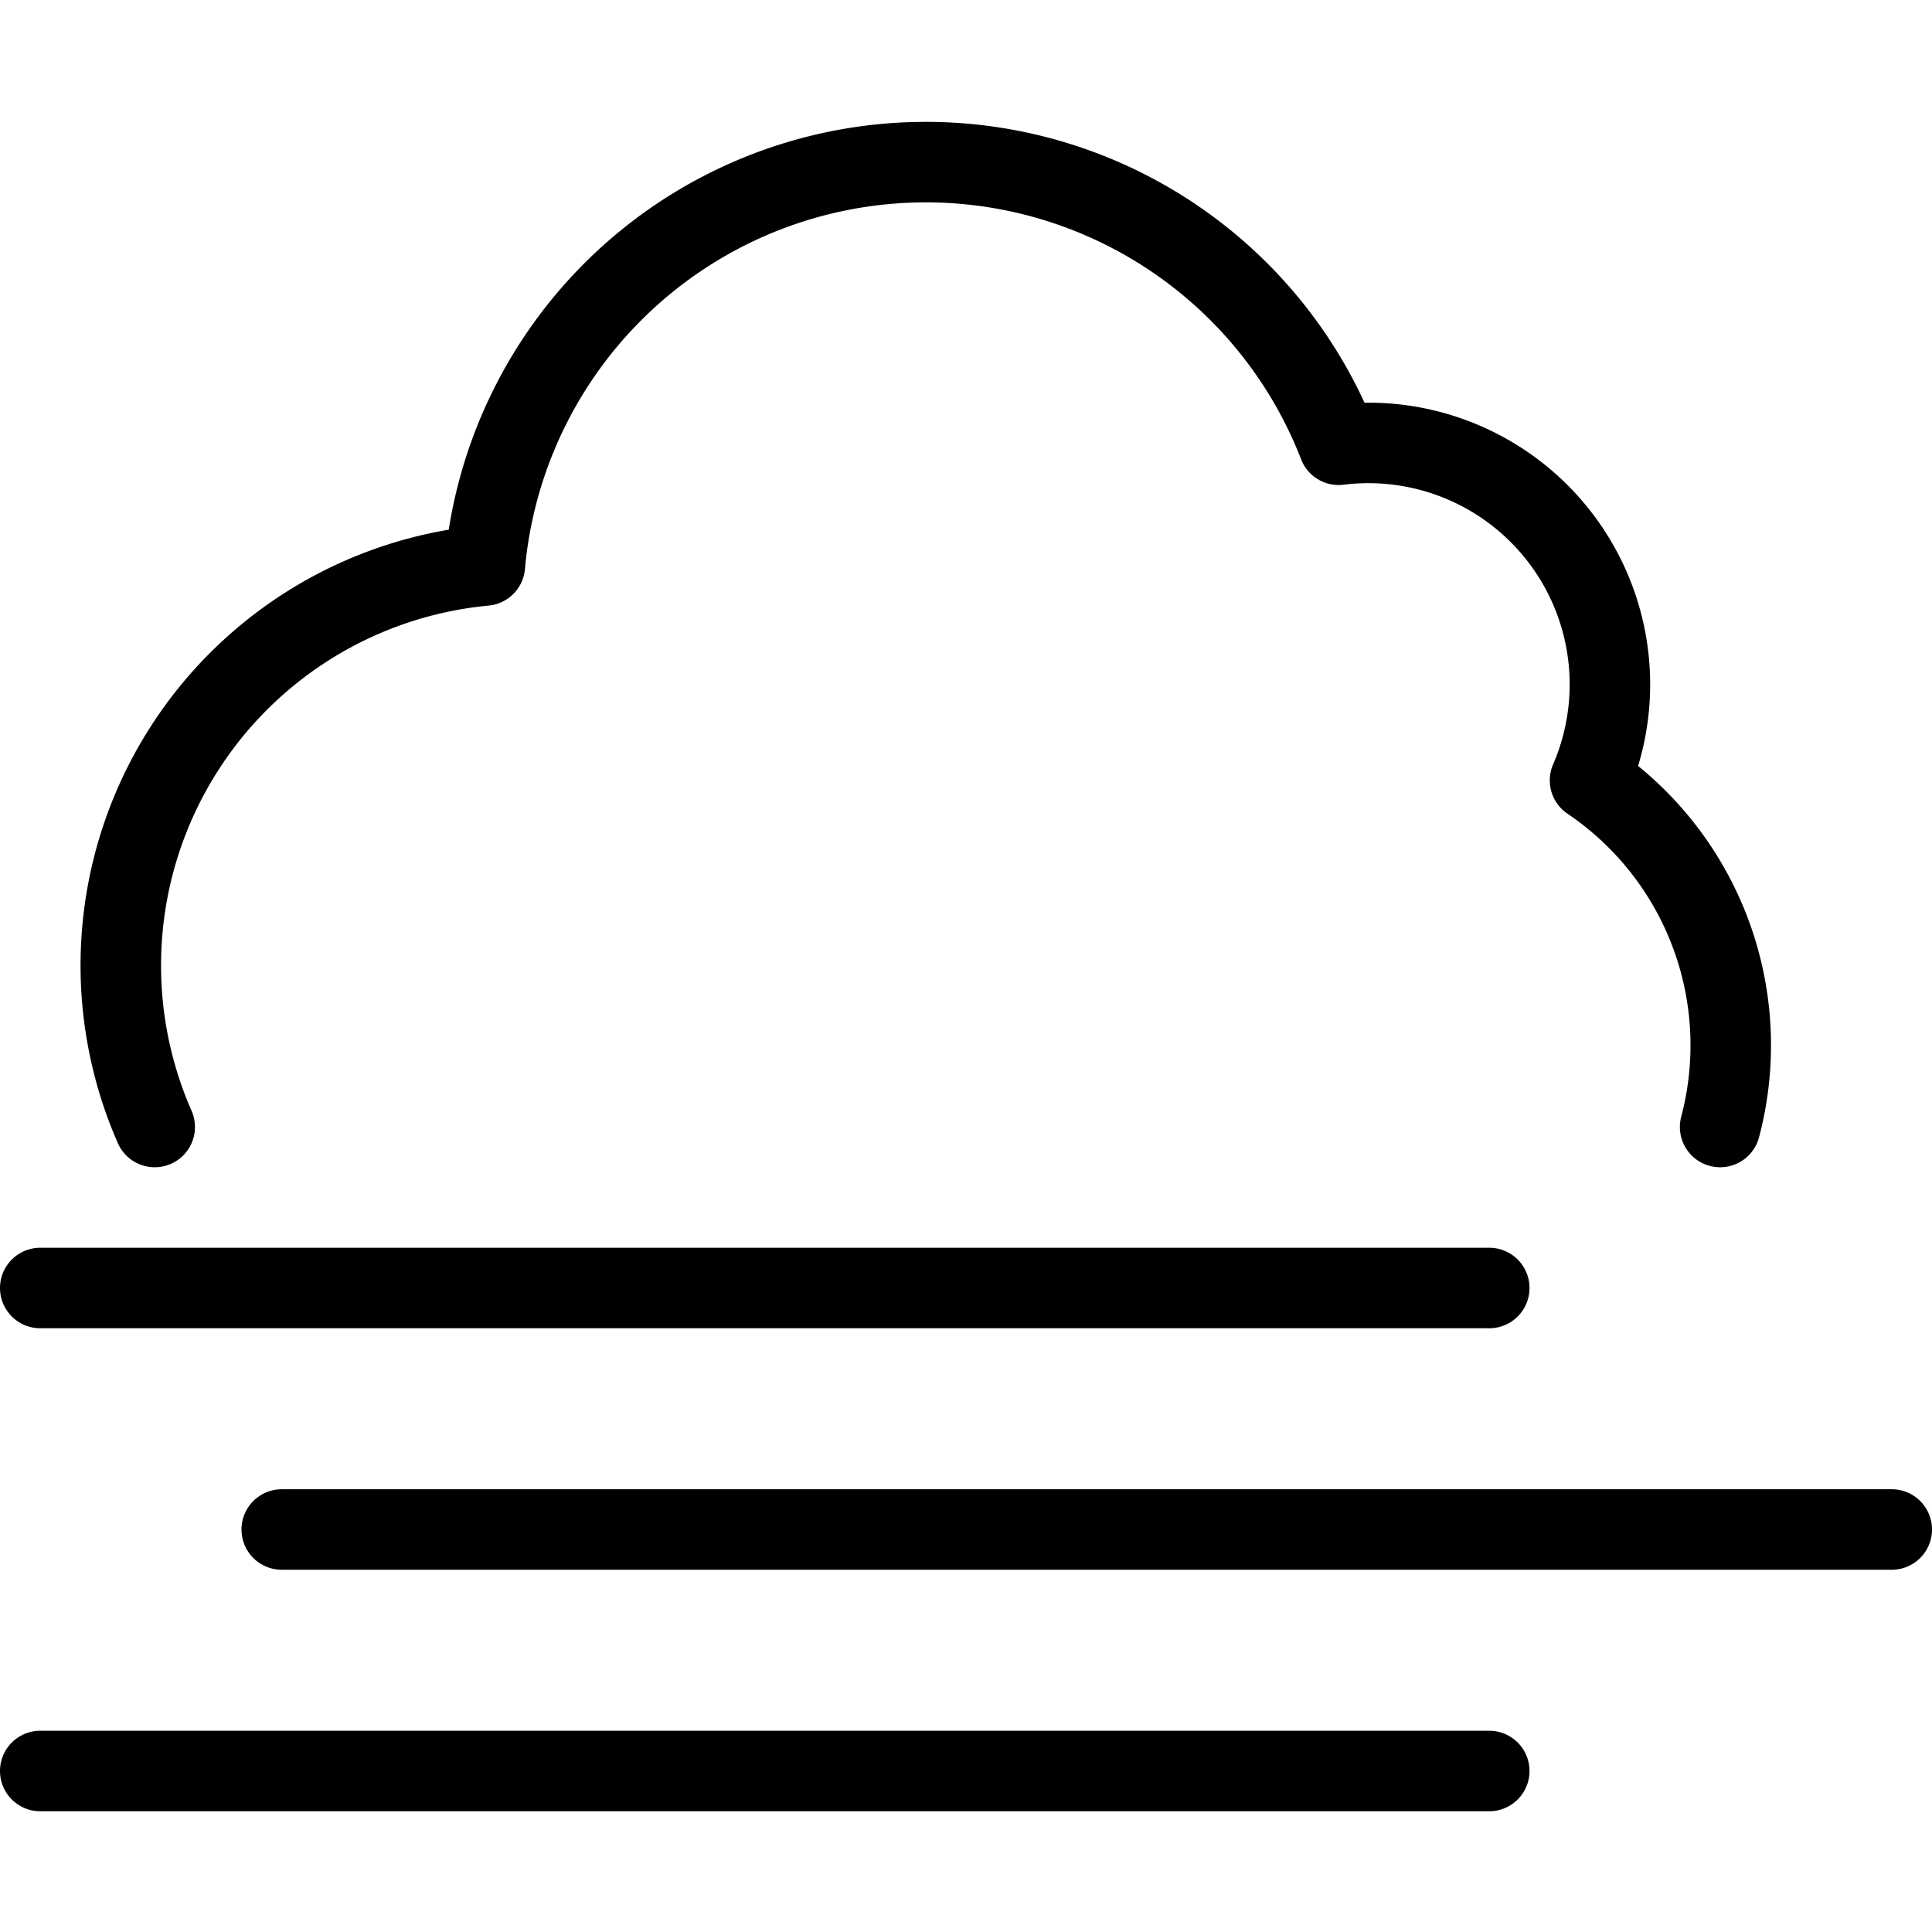 <svg xmlns="http://www.w3.org/2000/svg" viewBox="0 0 24 24" stroke="black"><path d="M.5 16h18m-15 3h20m-23 3h18m2.868-8a3.971 3.971 0 0 0-1.616-4.306 3 3 0 0 0-3.123-4.169 5.5 5.5 0 0 0-10.606 1.5A4.99 4.99 0 0 0 1.922 14" fill="none" stroke="black" stroke-linecap="round" stroke-linejoin="round"/></svg>